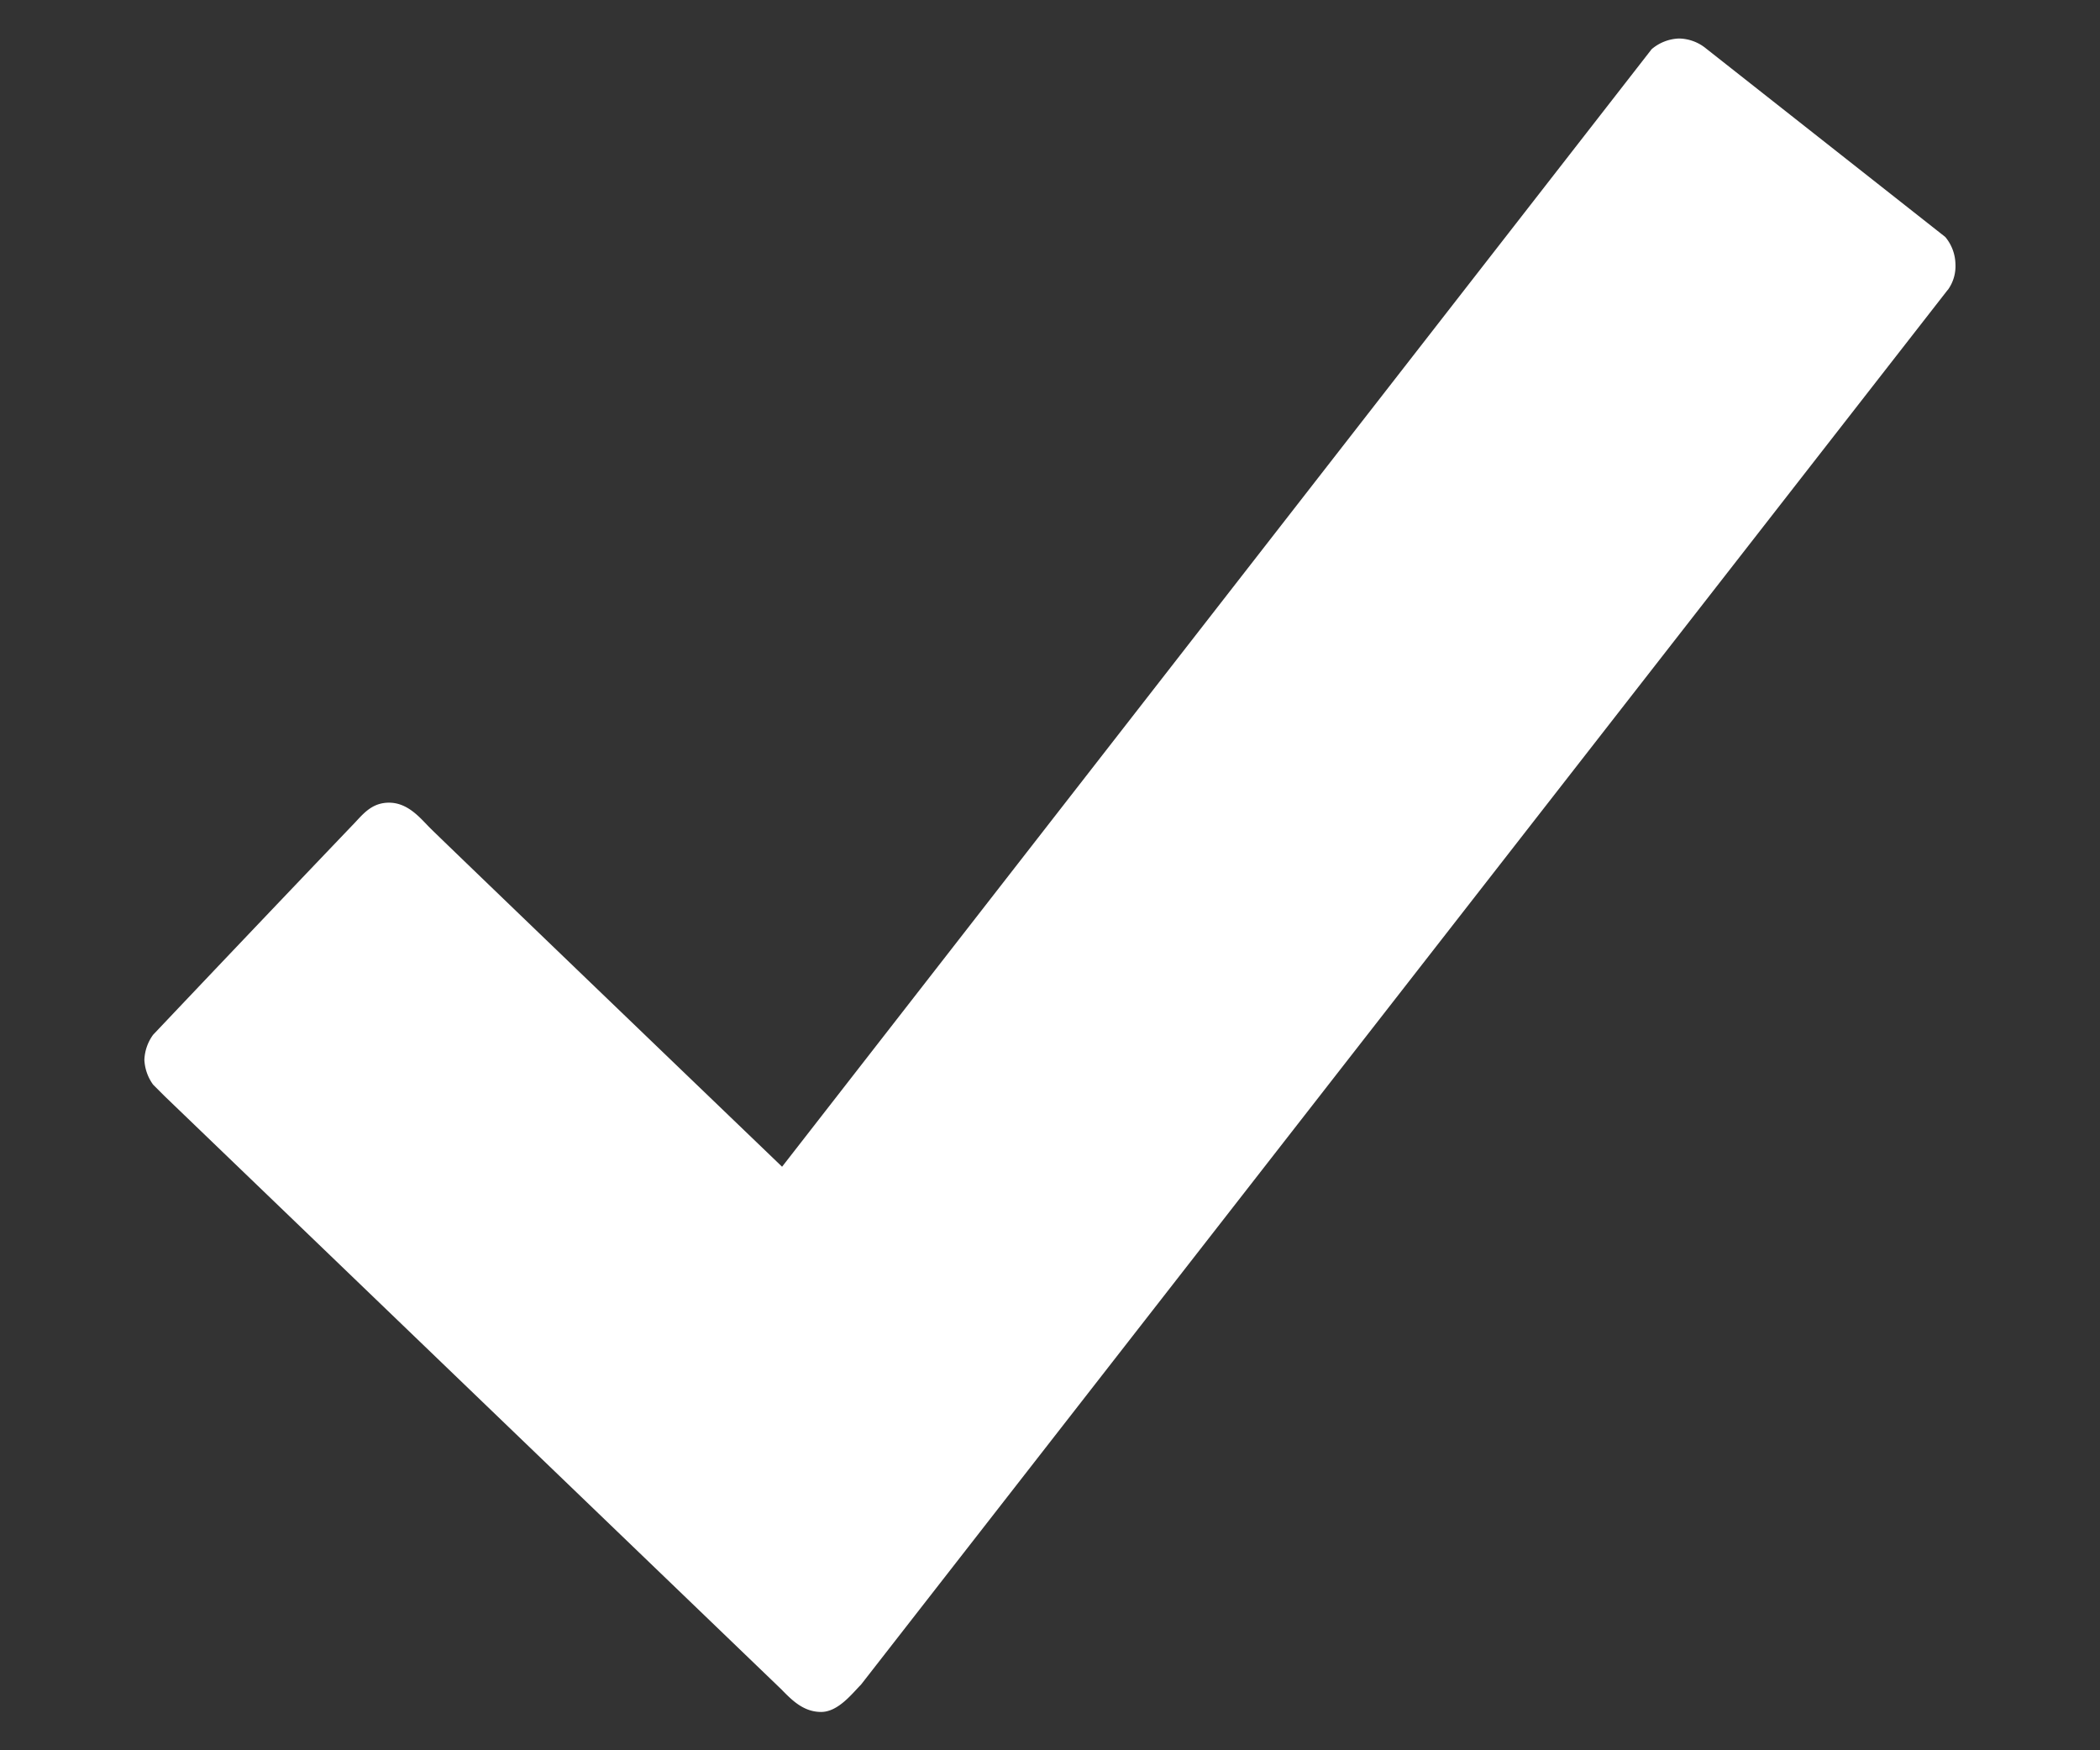 <svg width="12" height="10" fill="none" xmlns="http://www.w3.org/2000/svg"><rect width="100%" height="100%" fill="#333333" stroke="none"/><path fill-rule="evenodd" clip-rule="evenodd" d="M11.13 1.656 4.92 9.625c-.05.05-.13.156-.228.156-.103 0-.17-.071-.228-.13L.942 6.264l-.067-.067a.262.262 0 0 1-.05-.142.26.26 0 0 1 .05-.143A371.039 371.039 0 0 1 2.009 4.72c.058-.058.107-.134.214-.134.112 0 .183.094.237.147.053.054 2.009 1.933 2.009 1.933L9.438.281A.255.255 0 0 1 9.594.22a.25.25 0 0 1 .156.058l1.366 1.076a.25.25 0 0 1 .058.156.231.231 0 0 1-.044.147z" fill="#fff"/></svg>